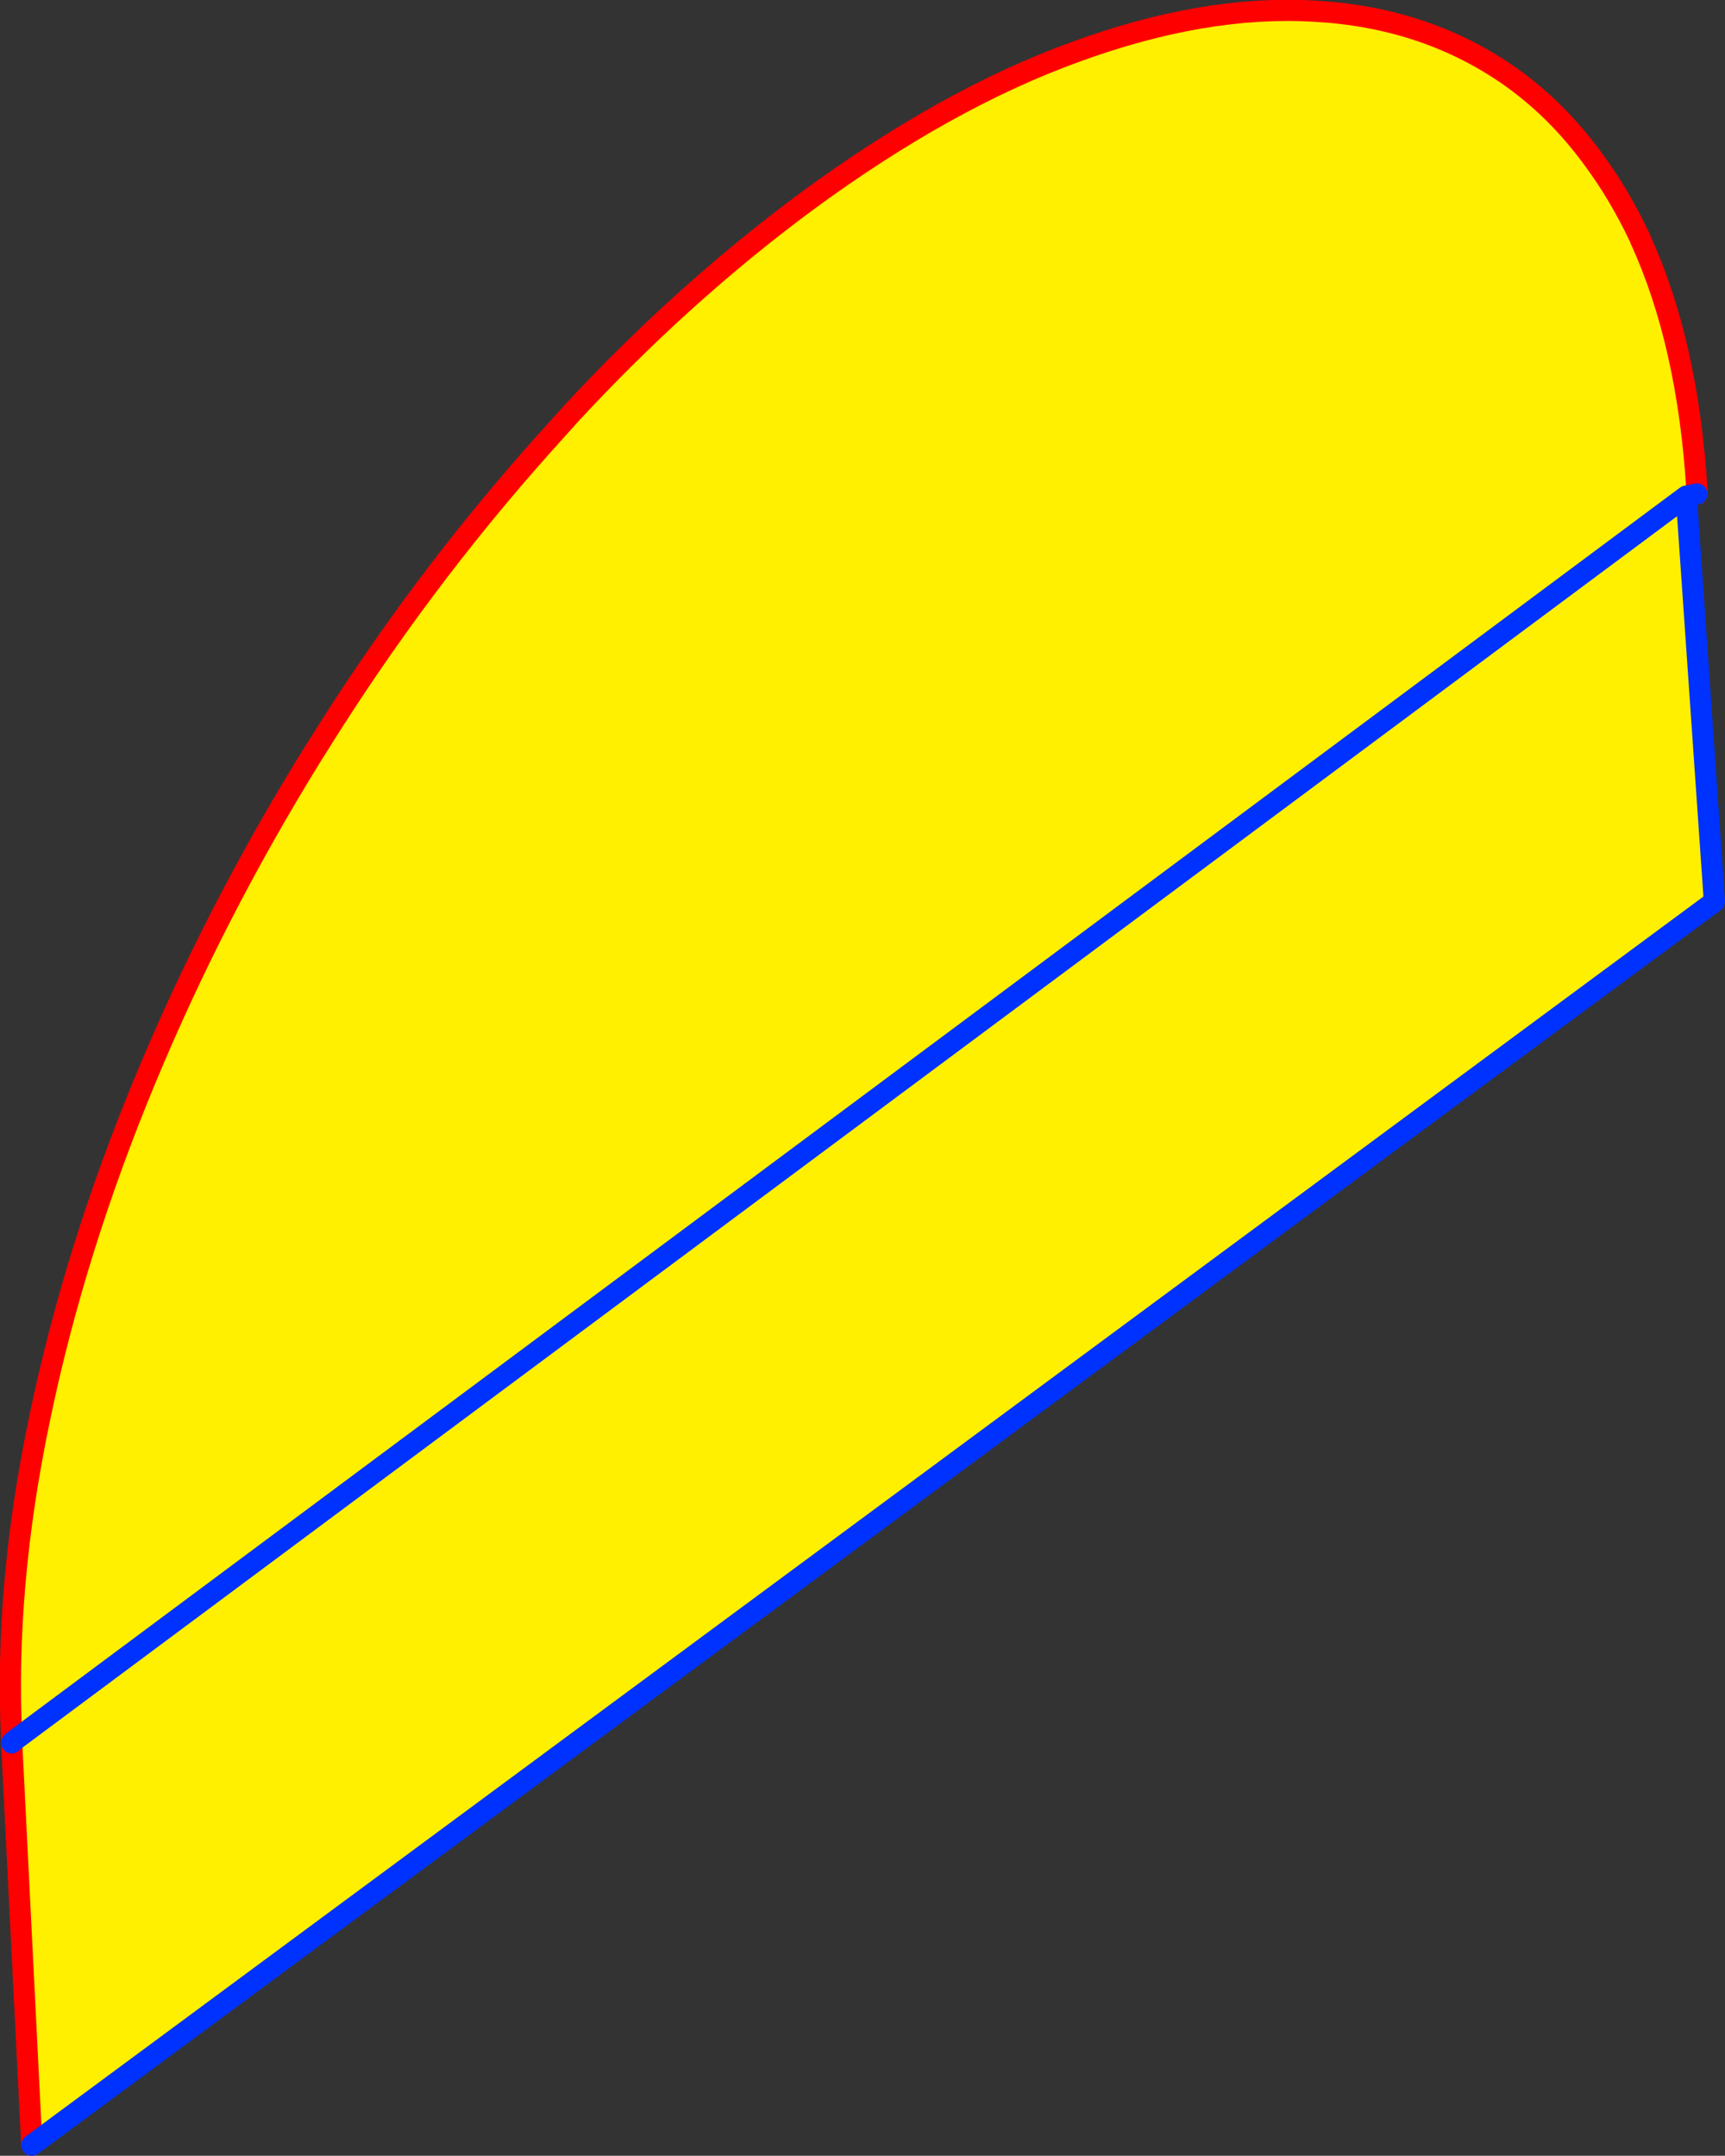 <?xml version="1.0" encoding="UTF-8" standalone="no"?>
<svg xmlns:xlink="http://www.w3.org/1999/xlink" height="203.35px" width="162.75px" xmlns="http://www.w3.org/2000/svg">
  <rect width="100%" height="100%" fill="#333333" stroke="none"/>
  <g transform="matrix(1.0, 0.0, 0.0, 1.0, -329.5, -211.0)">
    <path d="M330.6 375.05 Q329.9 360.65 333.25 344.75 336.55 328.85 343.25 312.75 349.75 297.1 358.9 282.3 L359.5 281.35 Q369.0 266.1 380.7 253.0 L383.35 250.05 Q393.85 238.7 405.6 230.0 418.8 220.3 430.95 215.9 443.1 211.45 453.45 212.05 463.75 212.6 471.6 217.95 476.35 221.2 479.95 226.2 482.3 229.4 484.15 233.3 L484.3 233.65 Q488.75 243.4 489.6 257.2 L489.6 257.6 488.6 257.8 330.75 375.25 488.6 257.8 491.25 296.05 332.5 413.35 330.6 375.4 330.75 375.25 330.6 375.05" fill="#fff000" fill-rule="evenodd" stroke="none"/>
    <path d="M489.6 257.6 L489.6 257.2 Q488.75 243.4 484.3 233.65 L484.15 233.3 Q482.3 229.4 479.95 226.2 476.35 221.2 471.6 217.95 463.75 212.6 453.45 212.05 443.1 211.45 430.95 215.9 418.8 220.3 405.6 230.0 393.85 238.7 383.35 250.05 L380.7 253.0 Q369.0 266.1 359.5 281.35 L358.9 282.3 Q349.75 297.1 343.25 312.75 336.55 328.85 333.25 344.75 329.9 360.65 330.6 375.05 L330.6 375.4 332.5 413.35" fill="none" stroke="#ff0000" stroke-linecap="round" stroke-linejoin="round" stroke-width="2.0"/>
    <path d="M330.75 375.25 L488.6 257.8 489.6 257.6 M330.6 375.4 L330.75 375.25 M332.5 413.35 L491.25 296.05 488.6 257.8" fill="none" stroke="#0032ff" stroke-linecap="round" stroke-linejoin="round" stroke-width="2.0"/>
  </g>
</svg>
